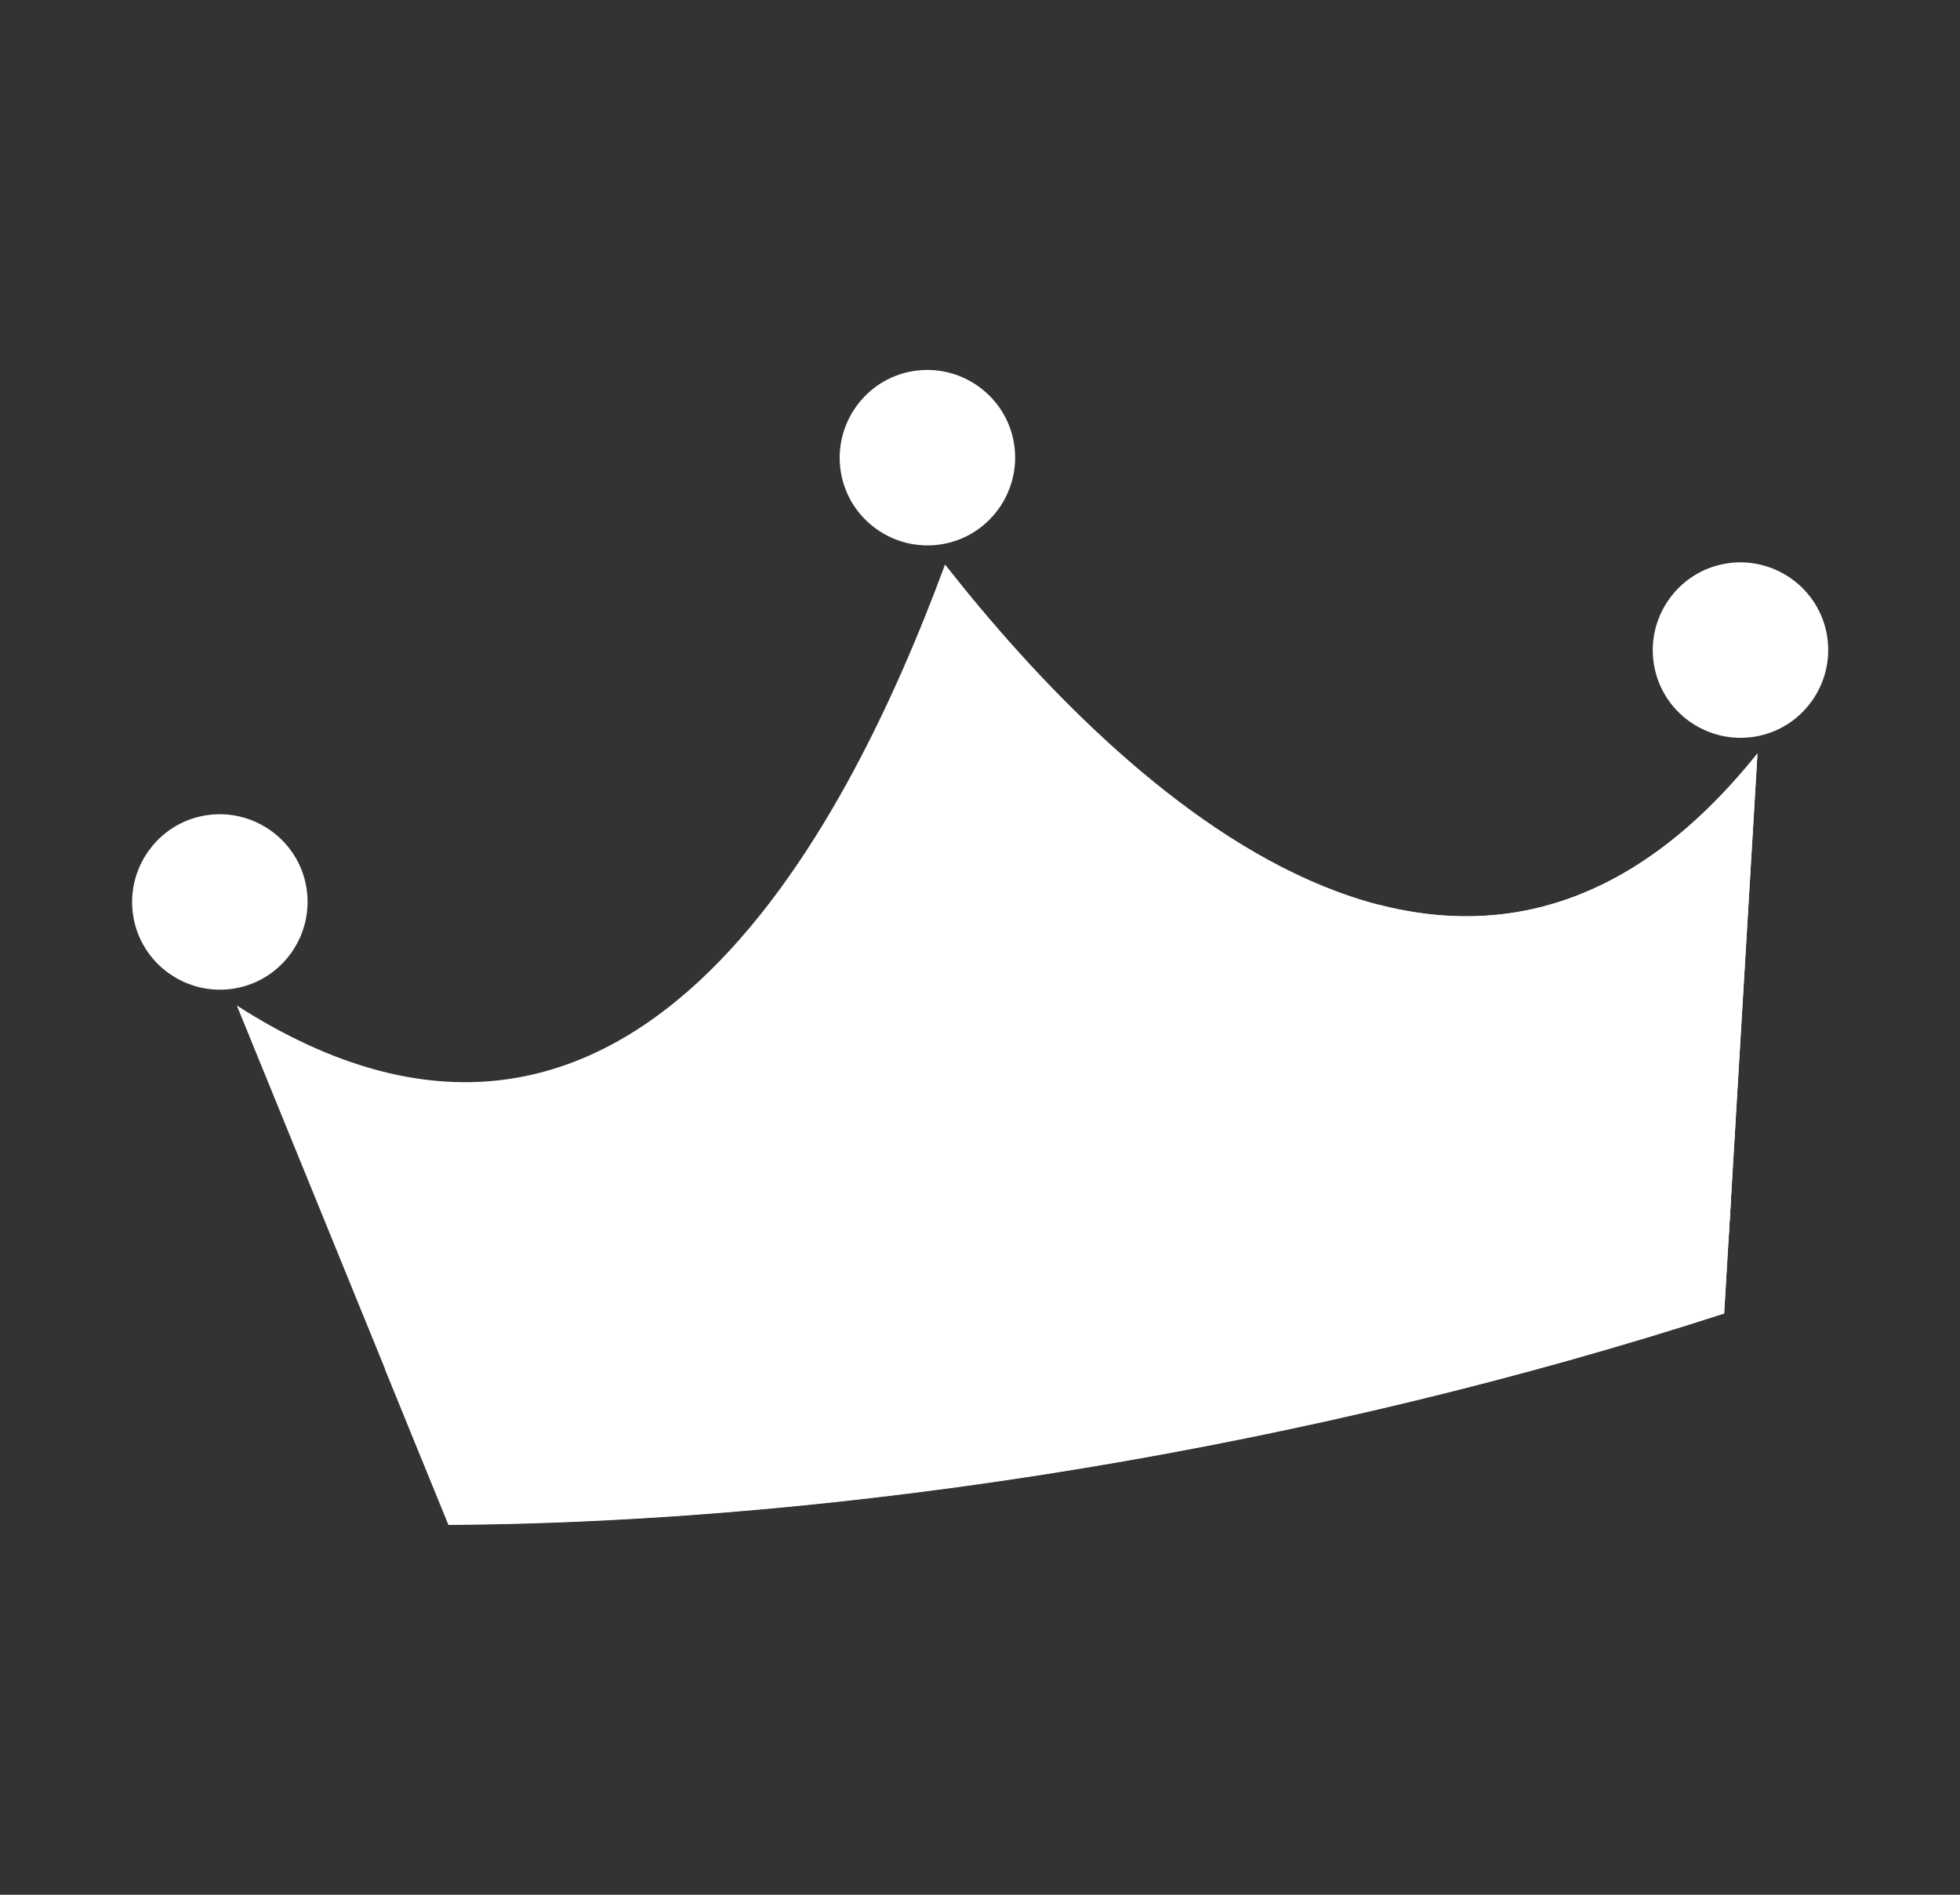 <?xml version="1.0" encoding="UTF-8"?>
<svg xmlns="http://www.w3.org/2000/svg" width="60" height="58" xmlns:xlink="http://www.w3.org/1999/xlink" viewBox="0 0 60 58">
  <rect x="0" y="0" width="60" height="58" fill="#333333" stroke="none"/>
  <defs>
    <style>
      .cls-1, .cls-2 {
        fill: #fff;
      }

      .cls-2 {
        fill-rule: evenodd;
      }

      .cls-3 {
        clip-path: url(#clippath-8);
      }

      .cls-4 {
        clip-path: url(#clippath);
      }

      .cls-5 {
        fill: none;
      }
    </style>
    <clipPath id="clippath">
      <rect class="cls-5" x="-1730" y="-2364.89" width="1920" height="468"/>
    </clipPath>
    <clipPath id="clippath-8">
      <rect class="cls-5" x="-2050" y="-2184.95" width="2560" height="1920" transform="translate(454.95 -1994.95) rotate(-90)"/>
    </clipPath>
  </defs>
  <g id="_イヤー_4" data-name="レイヤー 4"/>
  <g id="_イヤー_1" data-name="レイヤー 1">
    <g>
      <path class="cls-2" d="M7.25,30.78c11.92,7.65,18.59-5.14,21.68-13.5,5.46,6.95,15.98,16.89,24.87,5.78l-1.02,17.14c-12.54,4.06-26.65,6.39-39.05,6.47l-6.48-15.89h0Z"/>
      <path class="cls-2" d="M42.19,27.69c3.83,1,7.86,.06,11.61-4.62l-1.02,17.14c-12.54,4.06-26.65,6.39-39.05,6.47l-1.95-4.78c1.39-.11,2.79-.29,4.2-.52,11.02-1.83,20.33-6.98,26.21-13.68h0Z"/>
      <path class="cls-2" d="M27.95,11.36c1.46-.24,2.85,.75,3.09,2.21,.24,1.46-.75,2.85-2.21,3.09s-2.85-.75-3.09-2.21,.75-2.85,2.21-3.09h0Z"/>
      <path class="cls-2" d="M52.84,17.25c1.46-.24,2.85,.75,3.09,2.21s-.75,2.85-2.21,3.09-2.85-.75-3.09-2.21c-.24-1.46,.75-2.85,2.21-3.09h0Z"/>
      <path class="cls-2" d="M6.29,24.96c1.46-.24,2.85,.75,3.09,2.21,.24,1.46-.75,2.85-2.21,3.09-1.46,.24-2.85-.75-3.09-2.21s.75-2.85,2.21-3.09h0Z"/>
      <path class="cls-1" d="M12.42,43.46c3.06-.14,6.27-.38,9.59-.73,3.44-.37,7.03-.85,10.72-1.46,3.7-.61,7.26-1.31,10.65-2.08,3.37-.76,6.59-1.6,9.61-2.49l-.08,1.31c-2.9,.84-6,1.64-9.26,2.38-3.44,.78-7.02,1.48-10.71,2.1-3.68,.61-7.29,1.1-10.79,1.47-3.21,.34-6.3,.58-9.23,.72l-.49-1.21h0Z"/>
    </g>
  </g>
  <g id="main">
    <g class="cls-4">
      <g>
        <g/>
        <g/>
        <g/>
        <g/>
        <g/>
        <g/>
        <g/>
        <g class="cls-3">
          <g/>
        </g>
      </g>
    </g>
  </g>
  <g id="_イヤー_2" data-name="レイヤー 2"/>
</svg>